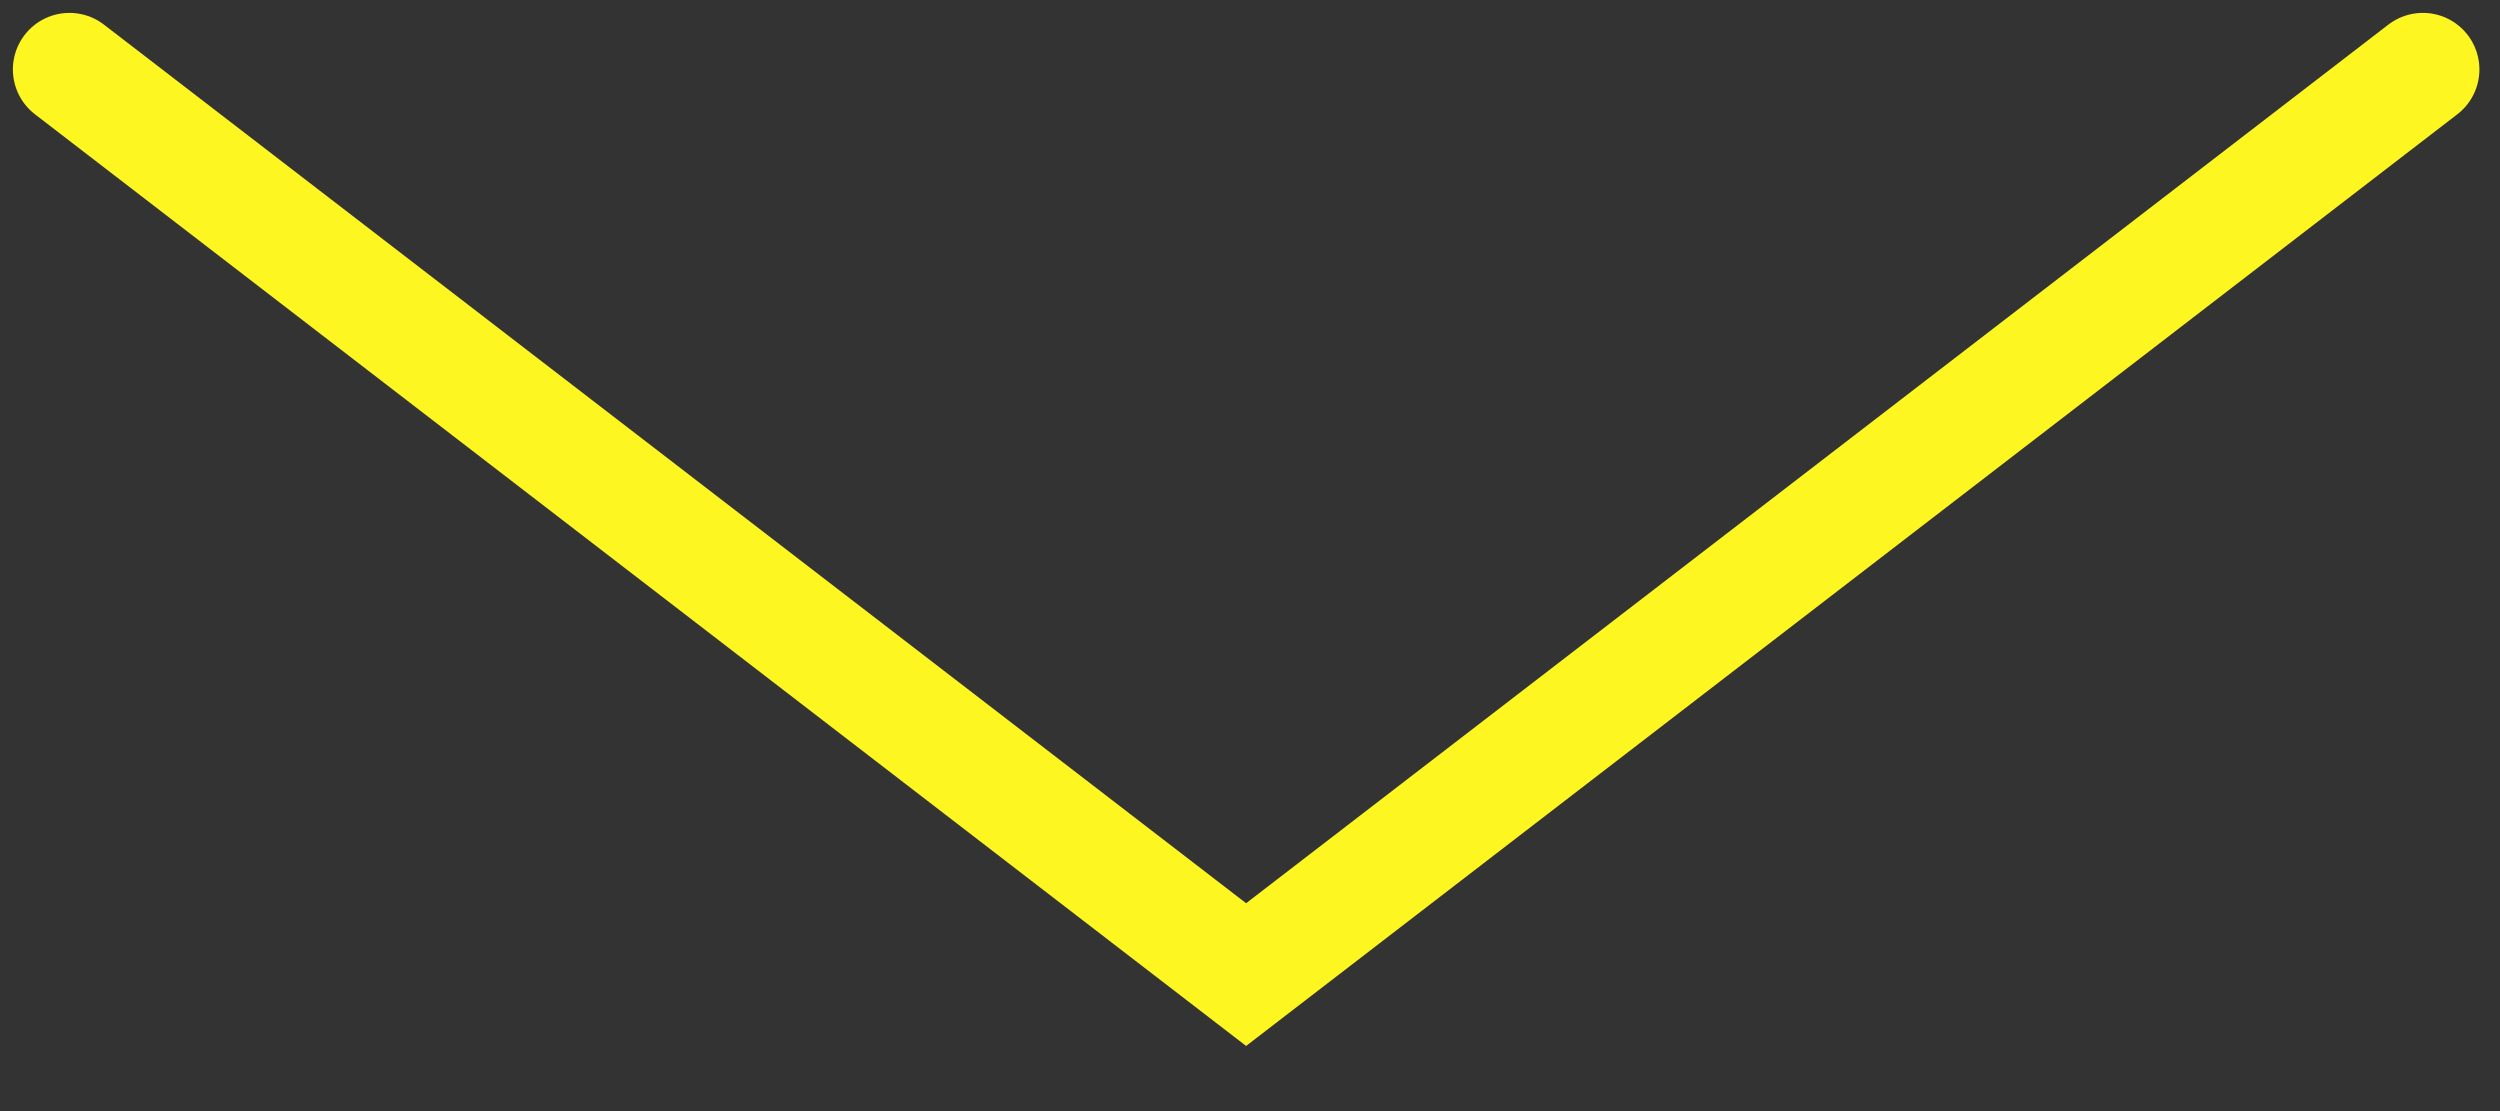 <?xml version="1.0" encoding="UTF-8"?> <svg xmlns="http://www.w3.org/2000/svg" width="36" height="16" viewBox="0 0 36 16" fill="none"><rect x="0" y="0" width="36" height="16" fill="#333333" stroke="none"/><path d="M1 1L17.944 14.034L34.889 1" stroke="#FDF621" stroke-width="1.629" stroke-linecap="round"></path></svg> 